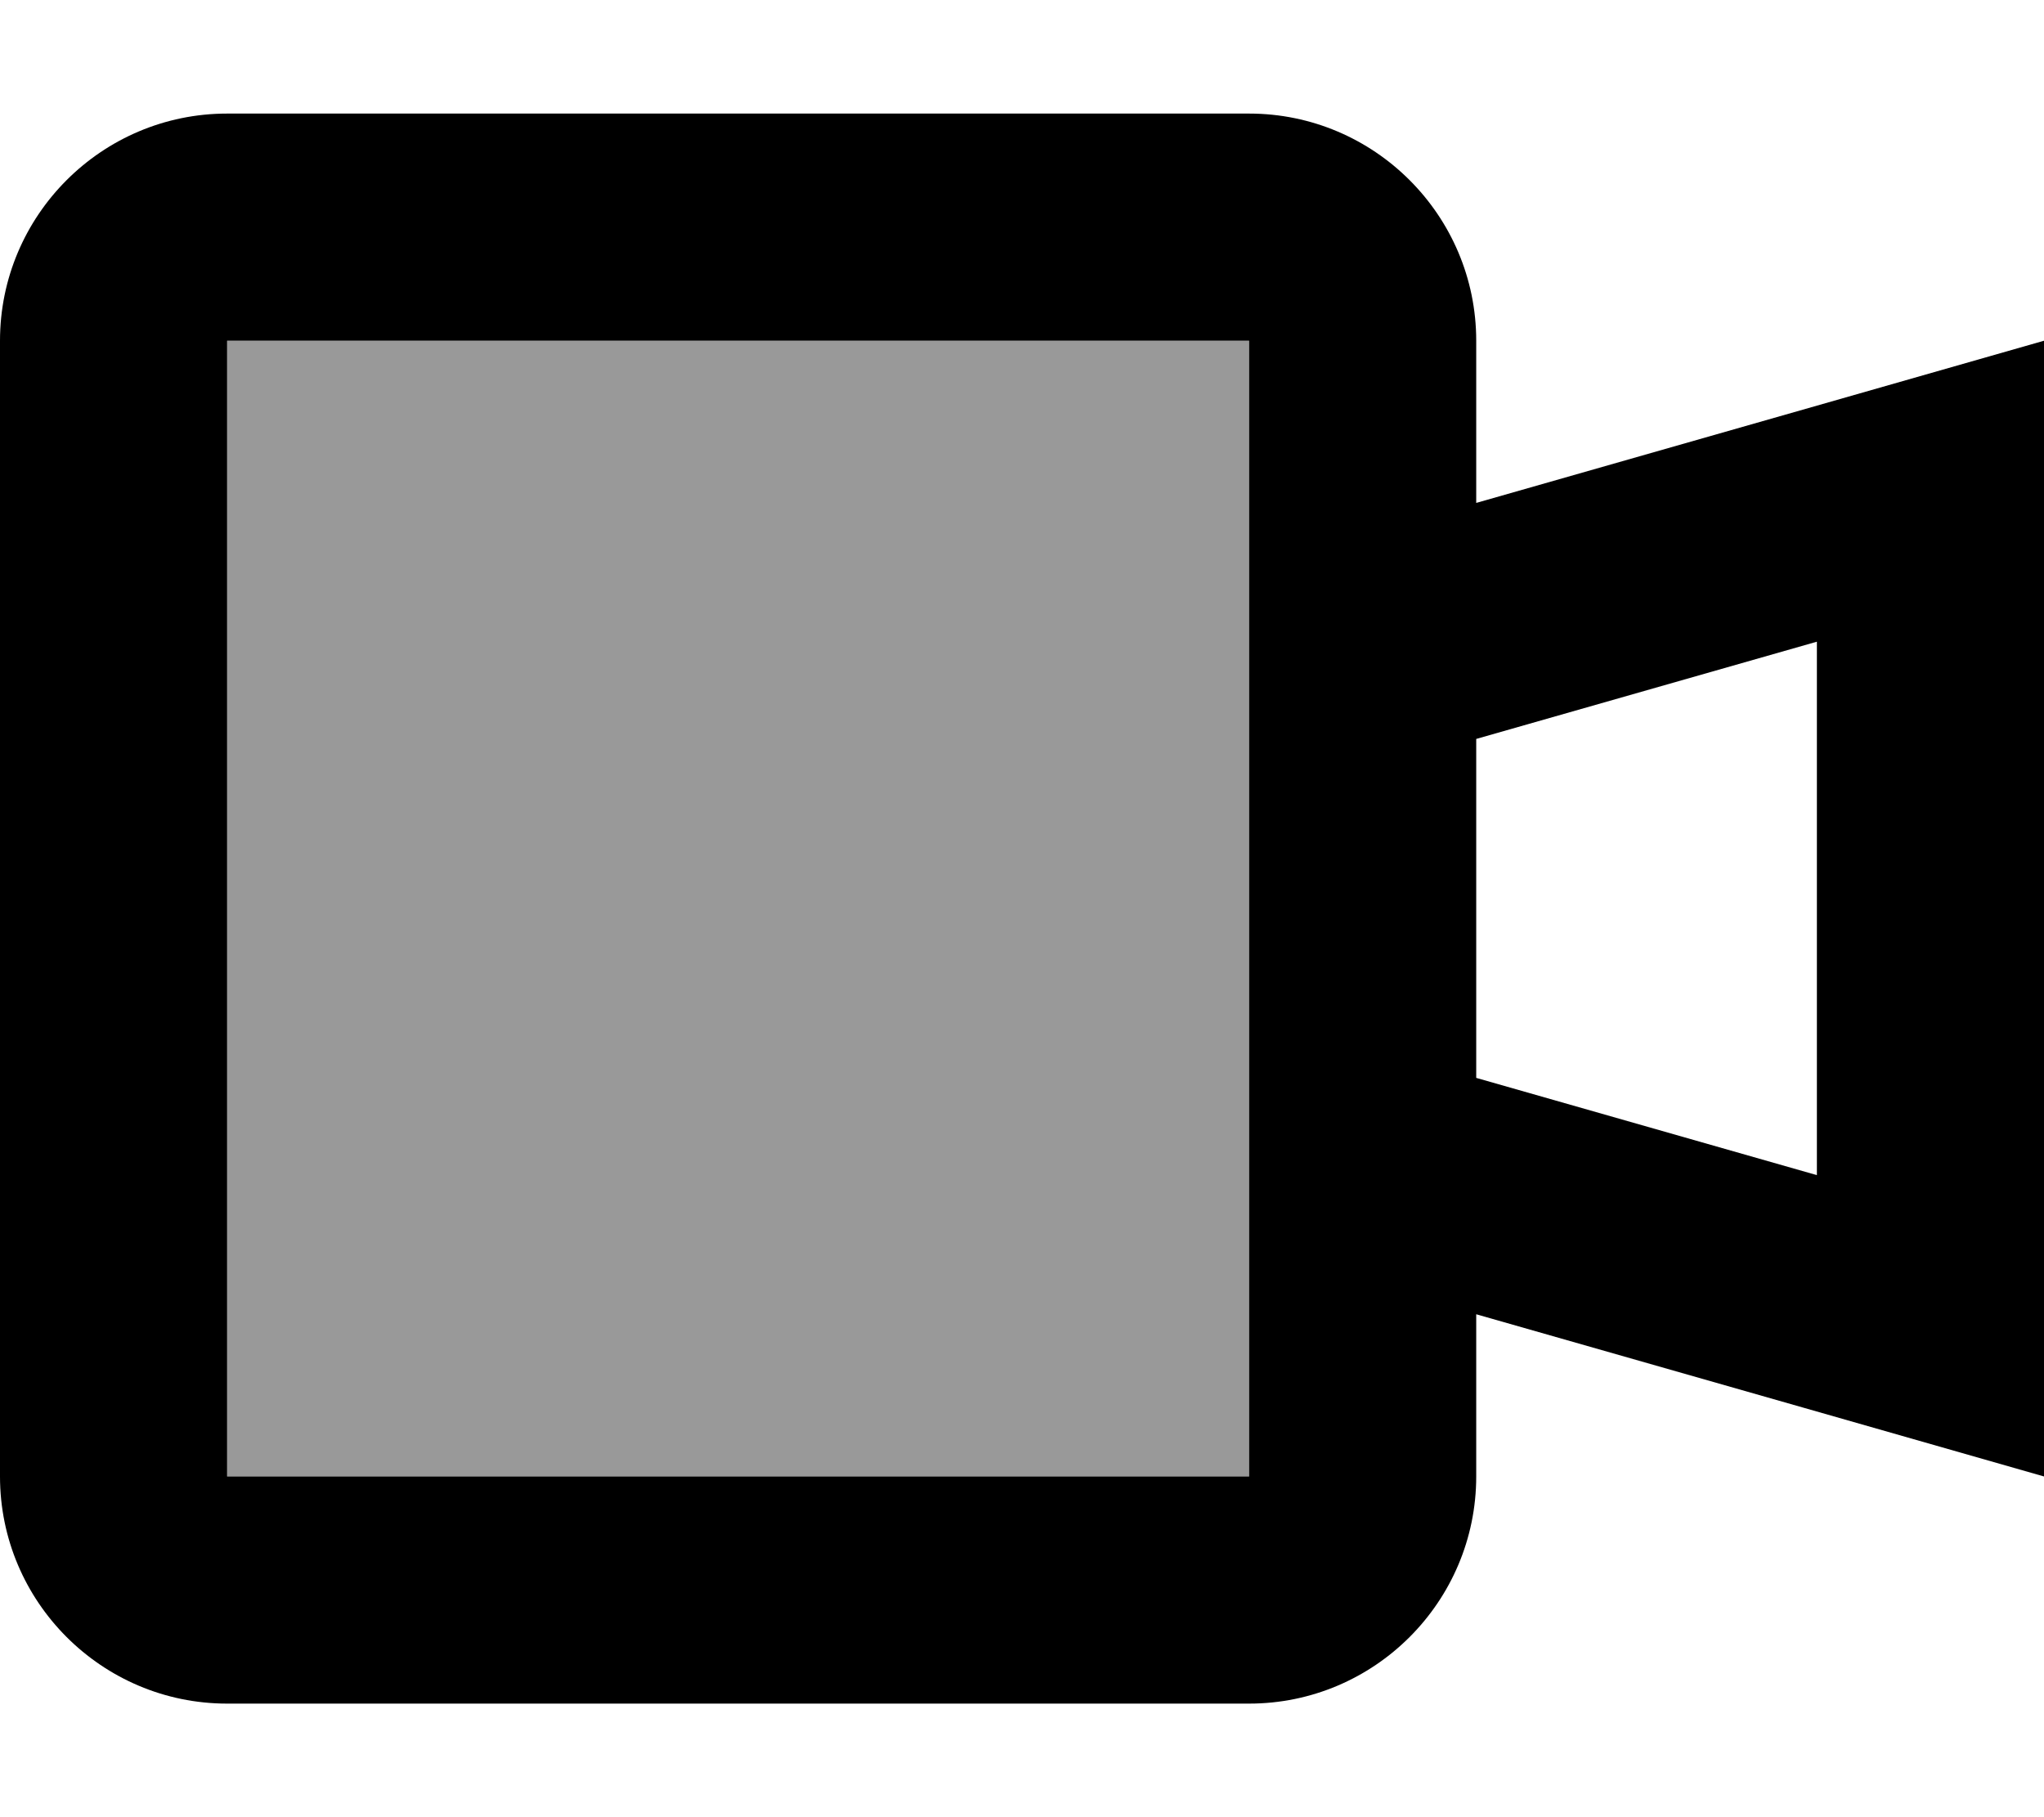 <svg xmlns="http://www.w3.org/2000/svg" viewBox="0 0 576 512"><!--! Font Awesome Pro 7.1.0 by @fontawesome - https://fontawesome.com License - https://fontawesome.com/license (Commercial License) Copyright 2025 Fonticons, Inc. --><path opacity=".4" fill="currentColor" d="M64 96l0 320 288 0 0-320-288 0z"/><path fill="currentColor" d="M64 96l0 320 288 0 0-320-288 0zM416 370.3l0 45.7c0 35.3-28.7 64-64 64L64 480c-35.3 0-64-28.7-64-64L0 96C0 60.7 28.7 32 64 32l288 0c35.3 0 64 28.7 64 64l0 45.7c69.3-19.8 122.7-35 160-45.7l0 320c-37.3-10.7-90.7-25.9-160-45.7zm0-66.6l96 27.4 0-150.3-96 27.4 0 95.4z"/></svg>